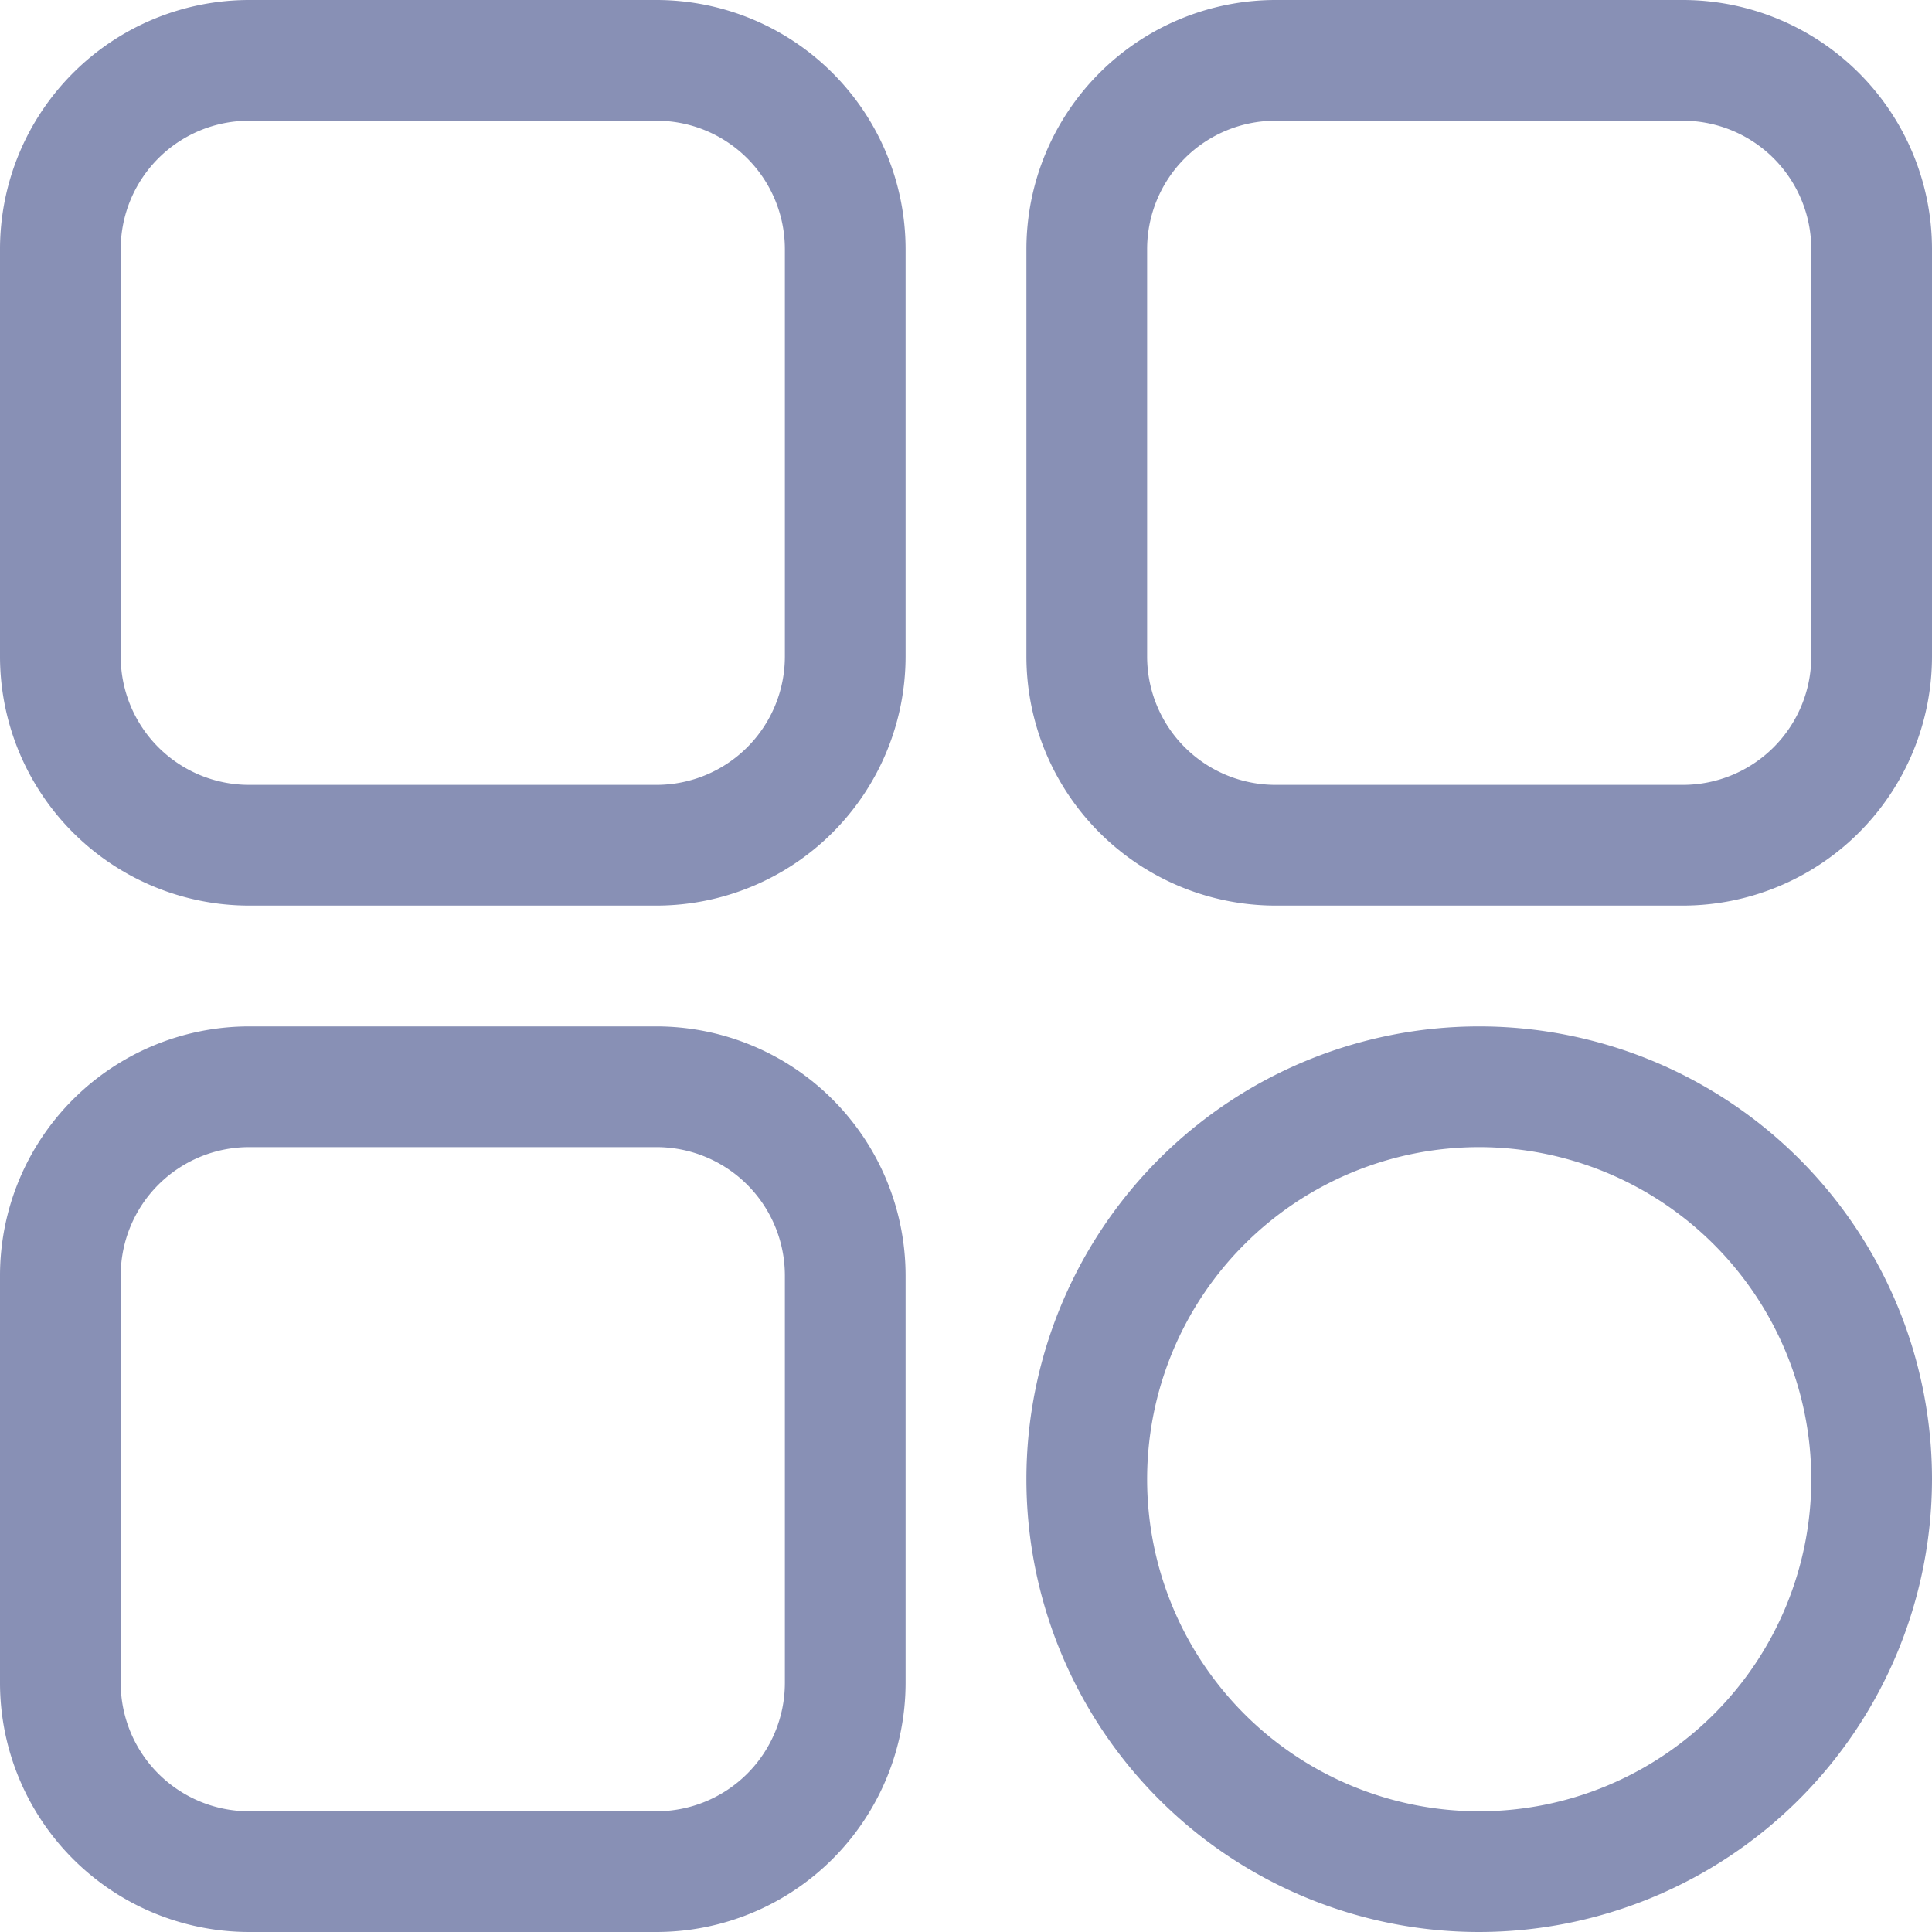 <svg id="menu" xmlns="http://www.w3.org/2000/svg" width="15.237" height="15.237" viewBox="0 0 15.237 15.237">
  <path id="Path_768" data-name="Path 768" d="M5.178,7.142H1.964A1.966,1.966,0,0,1,0,5.178V1.964A1.966,1.966,0,0,1,1.964,0H5.178A1.966,1.966,0,0,1,7.142,1.964V5.178A1.966,1.966,0,0,1,5.178,7.142ZM1.964.952A1.013,1.013,0,0,0,.952,1.964V5.178A1.013,1.013,0,0,0,1.964,6.19H5.178A1.013,1.013,0,0,0,6.19,5.178V1.964A1.013,1.013,0,0,0,5.178.952Z" fill="#8890b5"/>
  <path id="Path_769" data-name="Path 769" d="M277.178,7.142h-3.214A1.966,1.966,0,0,1,272,5.178V1.964A1.966,1.966,0,0,1,273.964,0h3.214a1.966,1.966,0,0,1,1.964,1.964V5.178A1.966,1.966,0,0,1,277.178,7.142ZM273.964.952a1.013,1.013,0,0,0-1.012,1.012V5.178a1.013,1.013,0,0,0,1.012,1.012h3.214a1.013,1.013,0,0,0,1.012-1.012V1.964A1.013,1.013,0,0,0,277.178.952Z" transform="translate(-263.905)" fill="#8890b5"/>
  <path id="Path_770" data-name="Path 770" d="M275.571,279.142a3.571,3.571,0,1,1,3.571-3.571A3.575,3.575,0,0,1,275.571,279.142Zm0-6.19a2.619,2.619,0,1,0,2.619,2.619A2.622,2.622,0,0,0,275.571,272.952Z" transform="translate(-263.905 -263.905)" fill="#8890b5"/>
  <path id="Path_771" data-name="Path 771" d="M5.178,279.142H1.964A1.966,1.966,0,0,1,0,277.178v-3.214A1.966,1.966,0,0,1,1.964,272H5.178a1.966,1.966,0,0,1,1.964,1.964v3.214A1.966,1.966,0,0,1,5.178,279.142Zm-3.214-6.19a1.013,1.013,0,0,0-1.012,1.012v3.214a1.013,1.013,0,0,0,1.012,1.012H5.178a1.013,1.013,0,0,0,1.012-1.012v-3.214a1.013,1.013,0,0,0-1.012-1.012Z" transform="translate(0 -263.905)" fill="#8890b5"/>
</svg>
